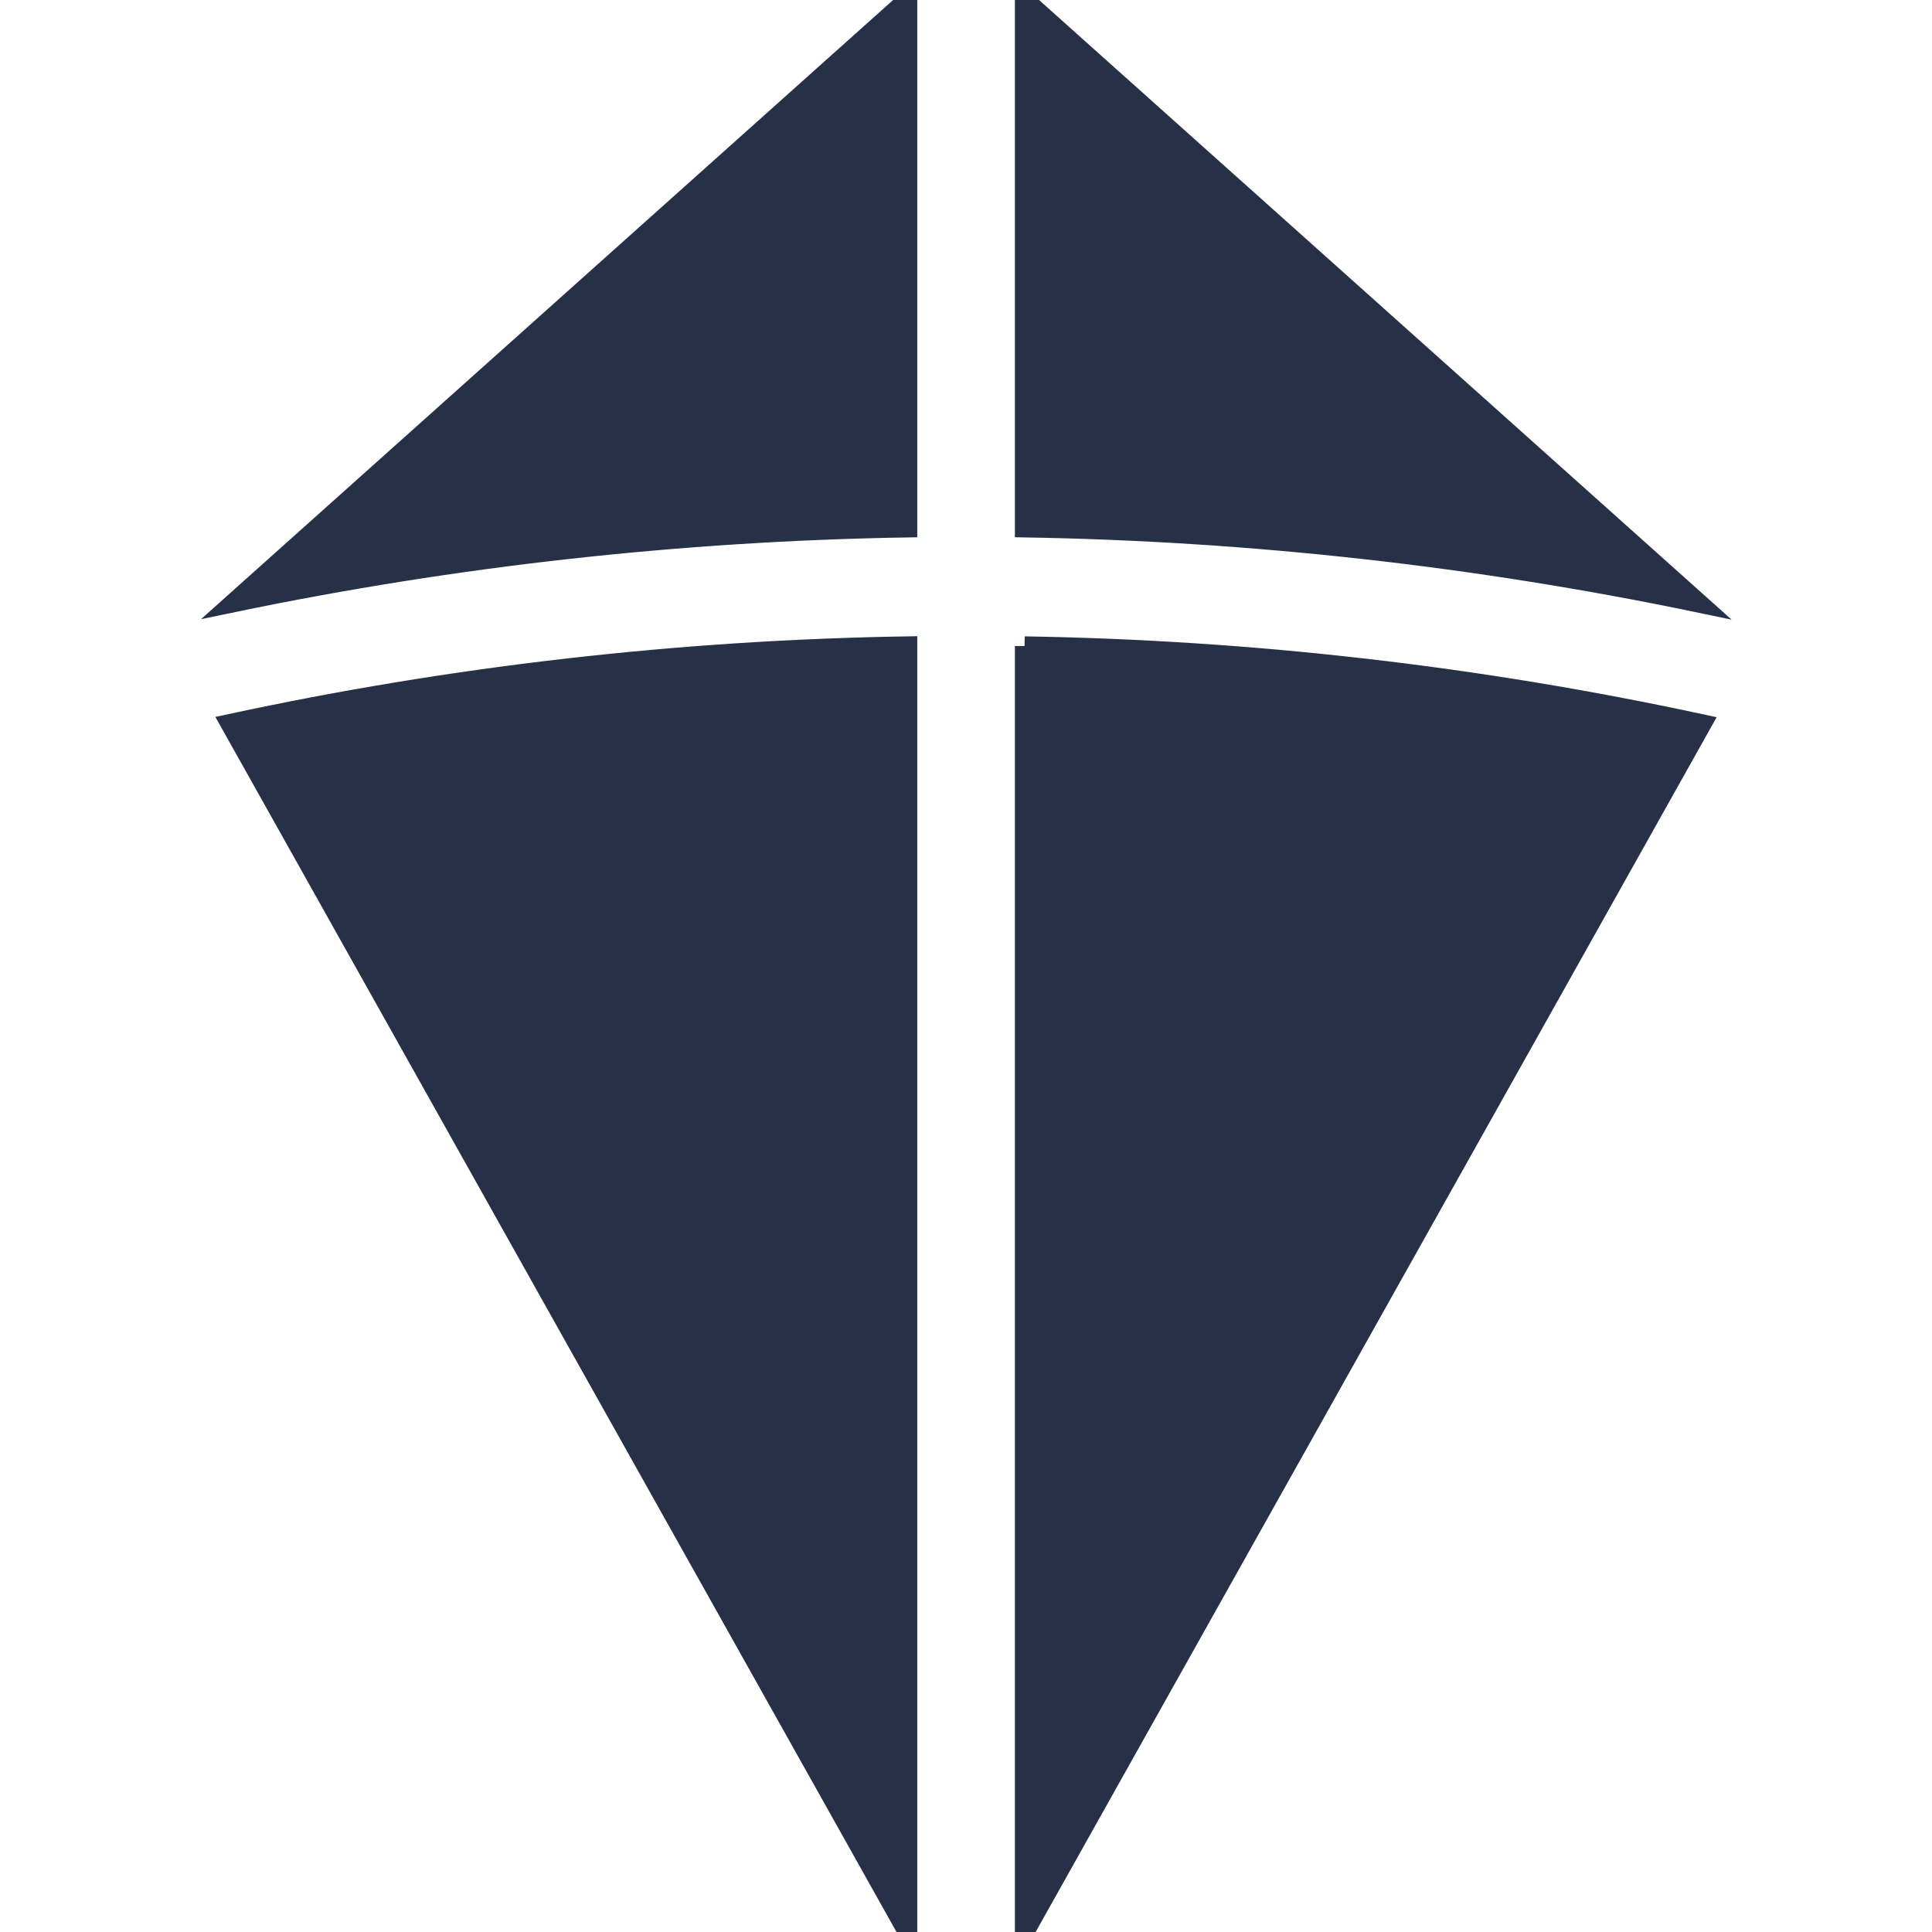 <?xml version="1.0" encoding="UTF-8"?> <svg xmlns="http://www.w3.org/2000/svg" viewBox="0 0 100 100" fill-rule="evenodd"><path d="m53.031 0v27.316c11.723 0.195 23.398 1.496 34.875 3.887z" fill="#263147" stroke-width="1" stroke="#263147"></path><path d="m46.977 27.316v-27.316l-34.852 31.18c11.469-2.379 23.141-3.672 34.852-3.863z" fill="#263147" stroke-width="1" stroke="#263147"></path><path d="m46.977 33.438c-11.789 0.188-23.535 1.531-35.062 4.016l35.062 62.547z" fill="#263147" stroke-width="1" stroke="#263147"></path><path d="m53.031 33.438v66.562l35.055-62.531c-11.523-2.488-23.266-3.84-35.055-4.031z" fill="#263147" stroke-width="1" stroke="#263147"></path></svg> 
